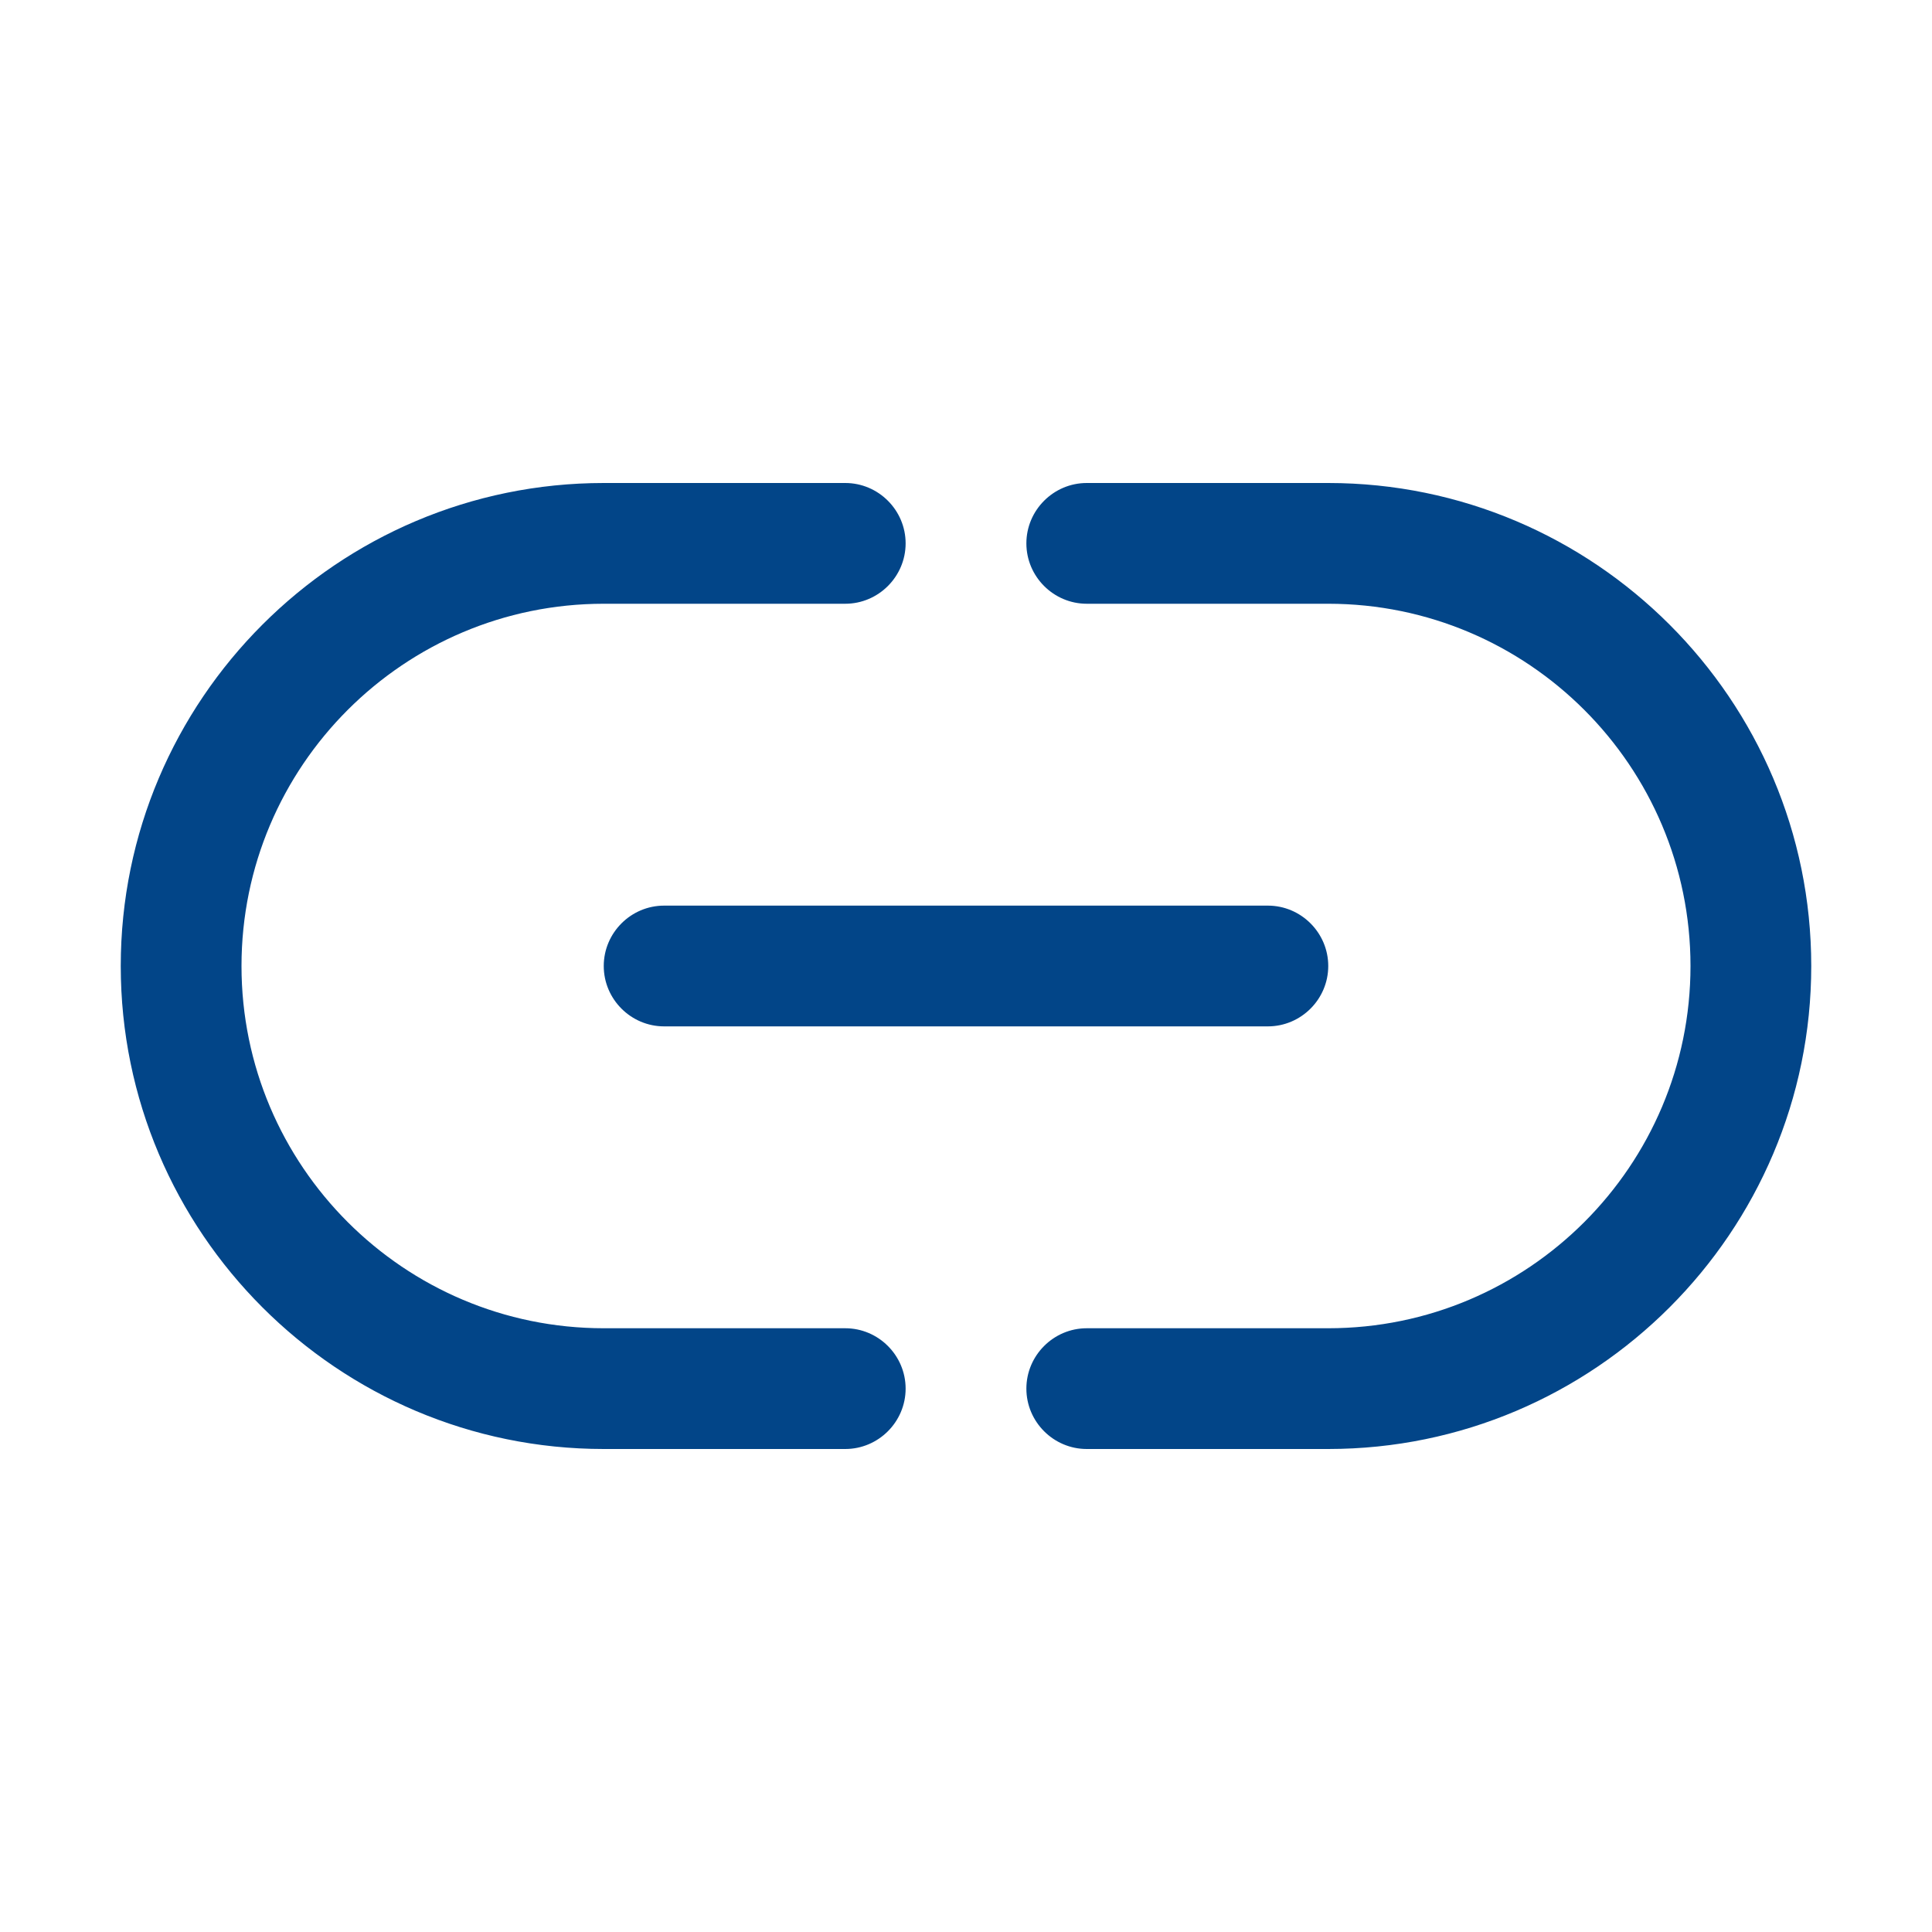 <svg width="32" height="32" viewBox="0 0 32 32" fill="none" xmlns="http://www.w3.org/2000/svg">
<path d="M21 17H11C10.45 17 10 16.55 10 16C10 15.45 10.45 15 11 15H21C21.55 15 22 15.45 22 16C22 16.55 21.55 17 21 17ZM15 23C15 22.45 14.55 22 14 22H10C6.69 22 4 19.31 4 16C4 12.69 6.69 10 10 10H14C14.55 10 15 9.55 15 9C15 8.45 14.55 8 14 8H10C5.59 8 2 11.59 2 16C2 20.41 5.59 24 10 24H14C14.55 24 15 23.55 15 23ZM30 16C30 11.59 26.41 8 22 8H18C17.45 8 17 8.45 17 9C17 9.55 17.45 10 18 10H22C25.31 10 28 12.69 28 16C28 19.31 25.31 22 22 22H18C17.45 22 17 22.45 17 23C17 23.55 17.45 24 18 24H22C26.41 24 30 20.41 30 16Z" fill="#024588"/>
</svg>
